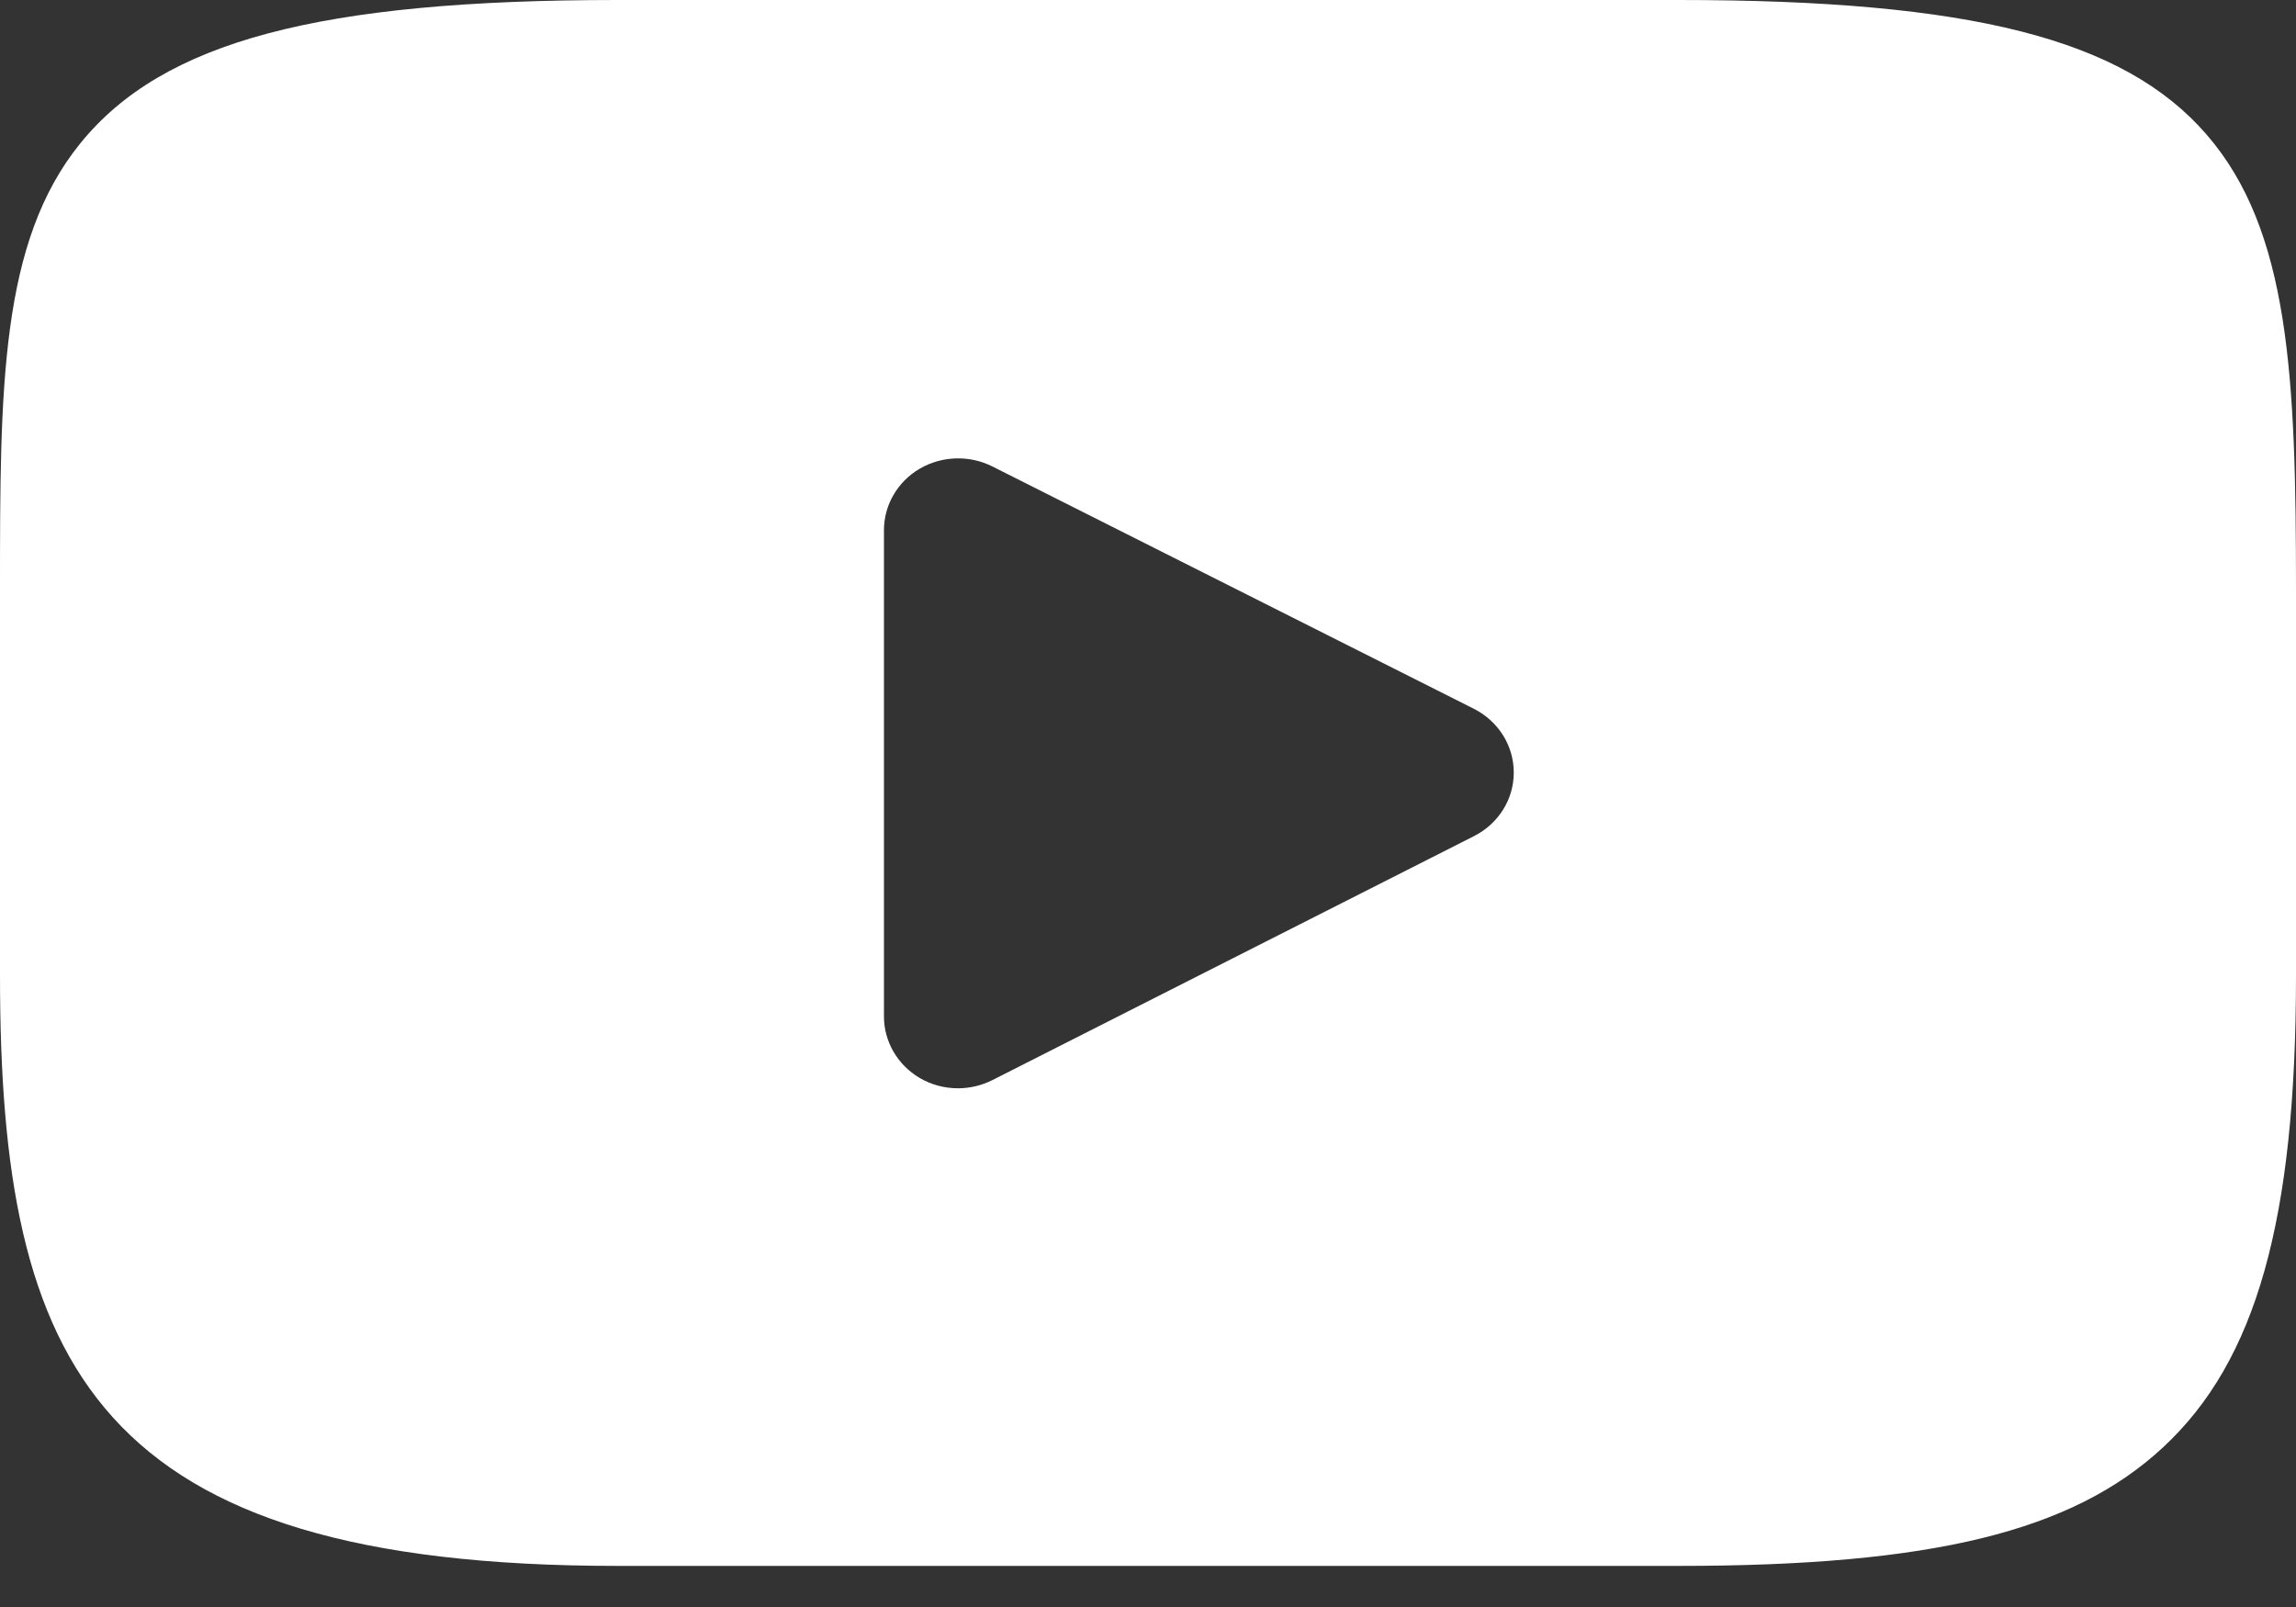 <svg width="20" height="14" viewBox="0 0 20 14" fill="none" xmlns="http://www.w3.org/2000/svg">
<rect x="0" y="0" width="20" height="14" fill="#333333" stroke="none"/>
<g clip-path="url(#clip0_4_2)">
<path d="M19.22 1.171C18.499 0.339 17.166 0 14.62 0H5.38C2.776 0 1.42 0.361 0.701 1.247C0 2.11 0 3.382 0 5.143V8.499C0 11.91 0.832 13.642 5.38 13.642H14.62C16.828 13.642 18.051 13.343 18.842 12.609C19.654 11.856 20 10.627 20 8.499V5.143C20 3.286 19.946 2.007 19.22 1.171ZM12.84 7.284L8.644 9.41C8.55 9.457 8.448 9.481 8.345 9.481C8.229 9.481 8.113 9.451 8.011 9.391C7.818 9.277 7.7 9.074 7.7 8.856V4.618C7.7 4.4 7.818 4.197 8.01 4.084C8.203 3.971 8.443 3.963 8.643 4.063L12.839 6.175C13.052 6.283 13.186 6.496 13.186 6.729C13.187 6.963 13.053 7.176 12.84 7.284Z" fill="white"/>
</g>
<defs>
<clipPath id="clip0_4_2">
<rect width="20" height="14" fill="white"/>
</clipPath>
</defs>
</svg>
